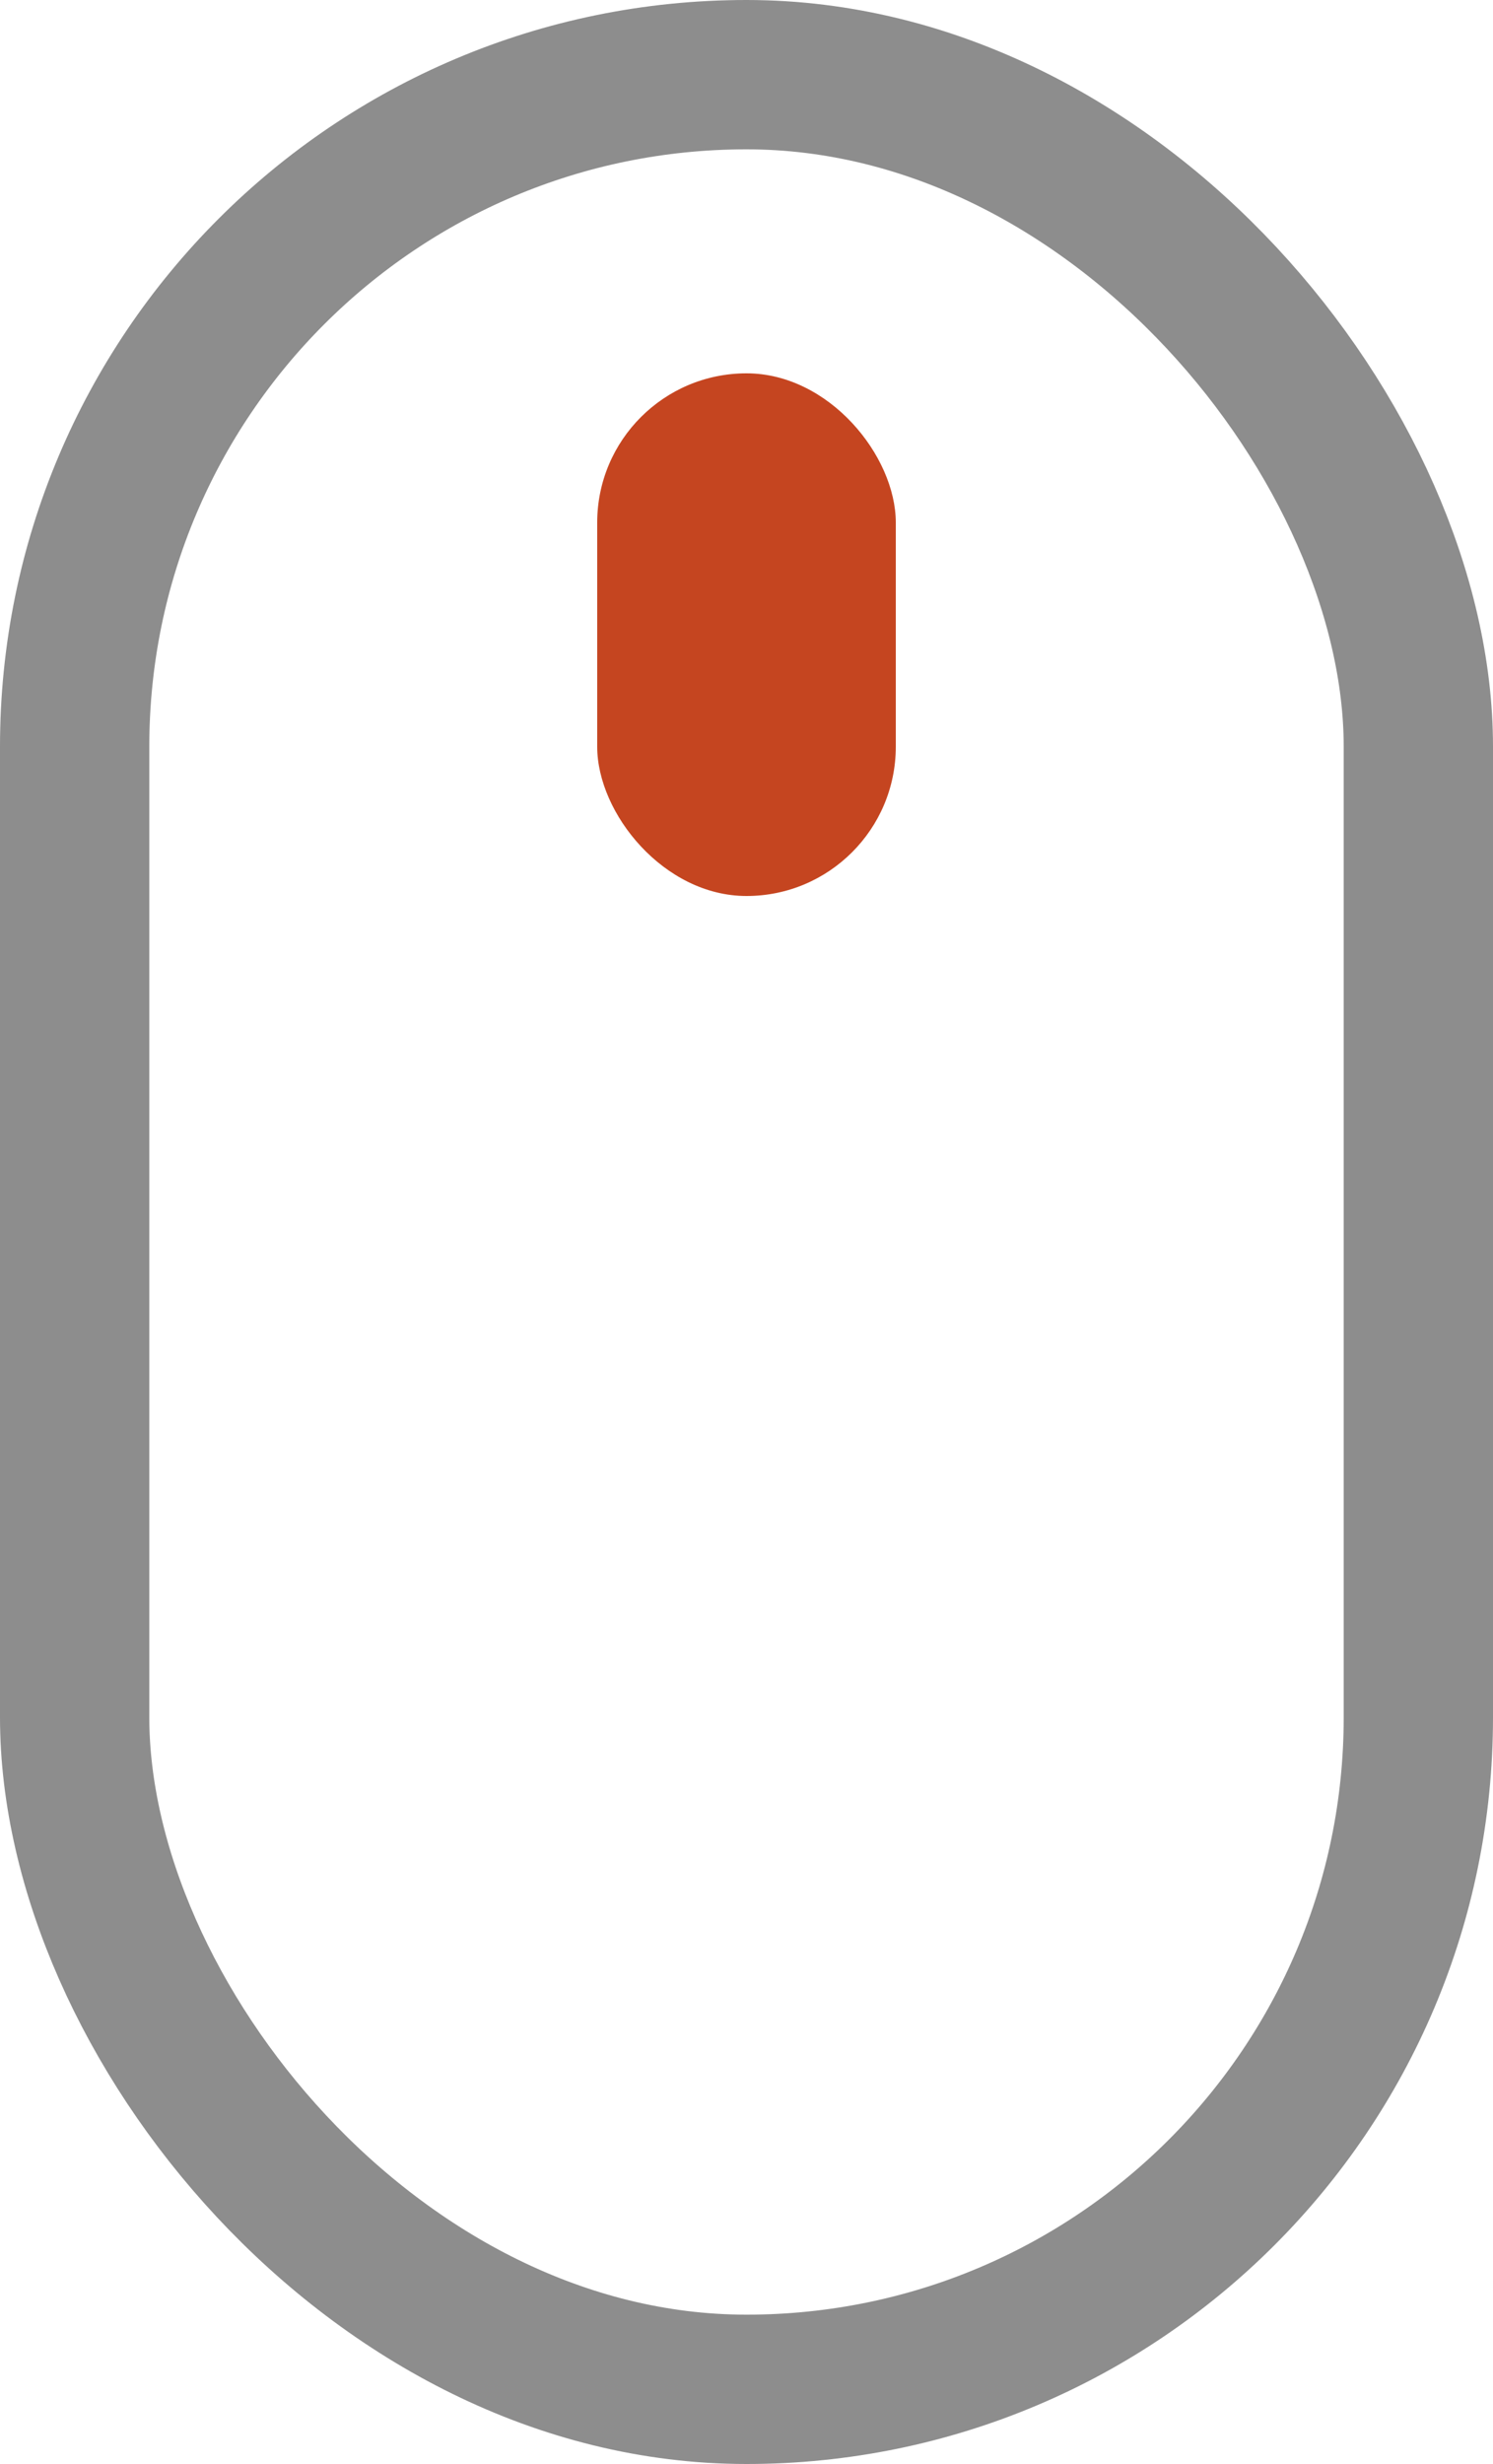 <?xml version="1.0" encoding="UTF-8" standalone="no"?>
<svg
   width="20"
   height="33"
   viewBox="0 0 20 33"
   version="1.1"
   id="svg3"
   sodipodi:docname="scroll.svg"
   inkscape:version="1.3 (0e150ed6c4, 2023-07-21)"
   xmlns:inkscape="http://www.inkscape.org/namespaces/inkscape"
   xmlns:sodipodi="http://sodipodi.sourceforge.net/DTD/sodipodi-0.dtd"
   xmlns="http://www.w3.org/2000/svg"
   xmlns:svg="http://www.w3.org/2000/svg">
  <defs
     id="defs3" />
  <sodipodi:namedview
     id="namedview3"
     pagecolor="#ffffff"
     bordercolor="#000000"
     borderopacity="0.25"
     inkscape:showpageshadow="2"
     inkscape:pageopacity="0.0"
     inkscape:pagecheckerboard="0"
     inkscape:deskcolor="#d1d1d1"
     inkscape:zoom="27.242424"
     inkscape:cx="9.9844271"
     inkscape:cy="16.5"
     inkscape:window-width="1920"
     inkscape:window-height="1137"
     inkscape:window-x="-8"
     inkscape:window-y="-8"
     inkscape:window-maximized="1"
     inkscape:current-layer="svg3" />
  <g
     fill="none"
     stroke="#8d8d8d"
     stroke-width="2"
     id="g2">
    <rect
       width="20"
       height="33"
       rx="10"
       stroke="none"
       id="rect1"
       x="0"
       y="0" />
    <rect
       x="1"
       y="1"
       width="18"
       height="31"
       rx="9"
       fill="none"
       id="rect2" />
  </g>
  <rect
     width="4"
     height="7"
     rx="2"
     fill="#ffc400"
     id="rect3"
     x="8"
     y="5"
     style="fill:#c54520;fill-opacity:1" />
</svg>
